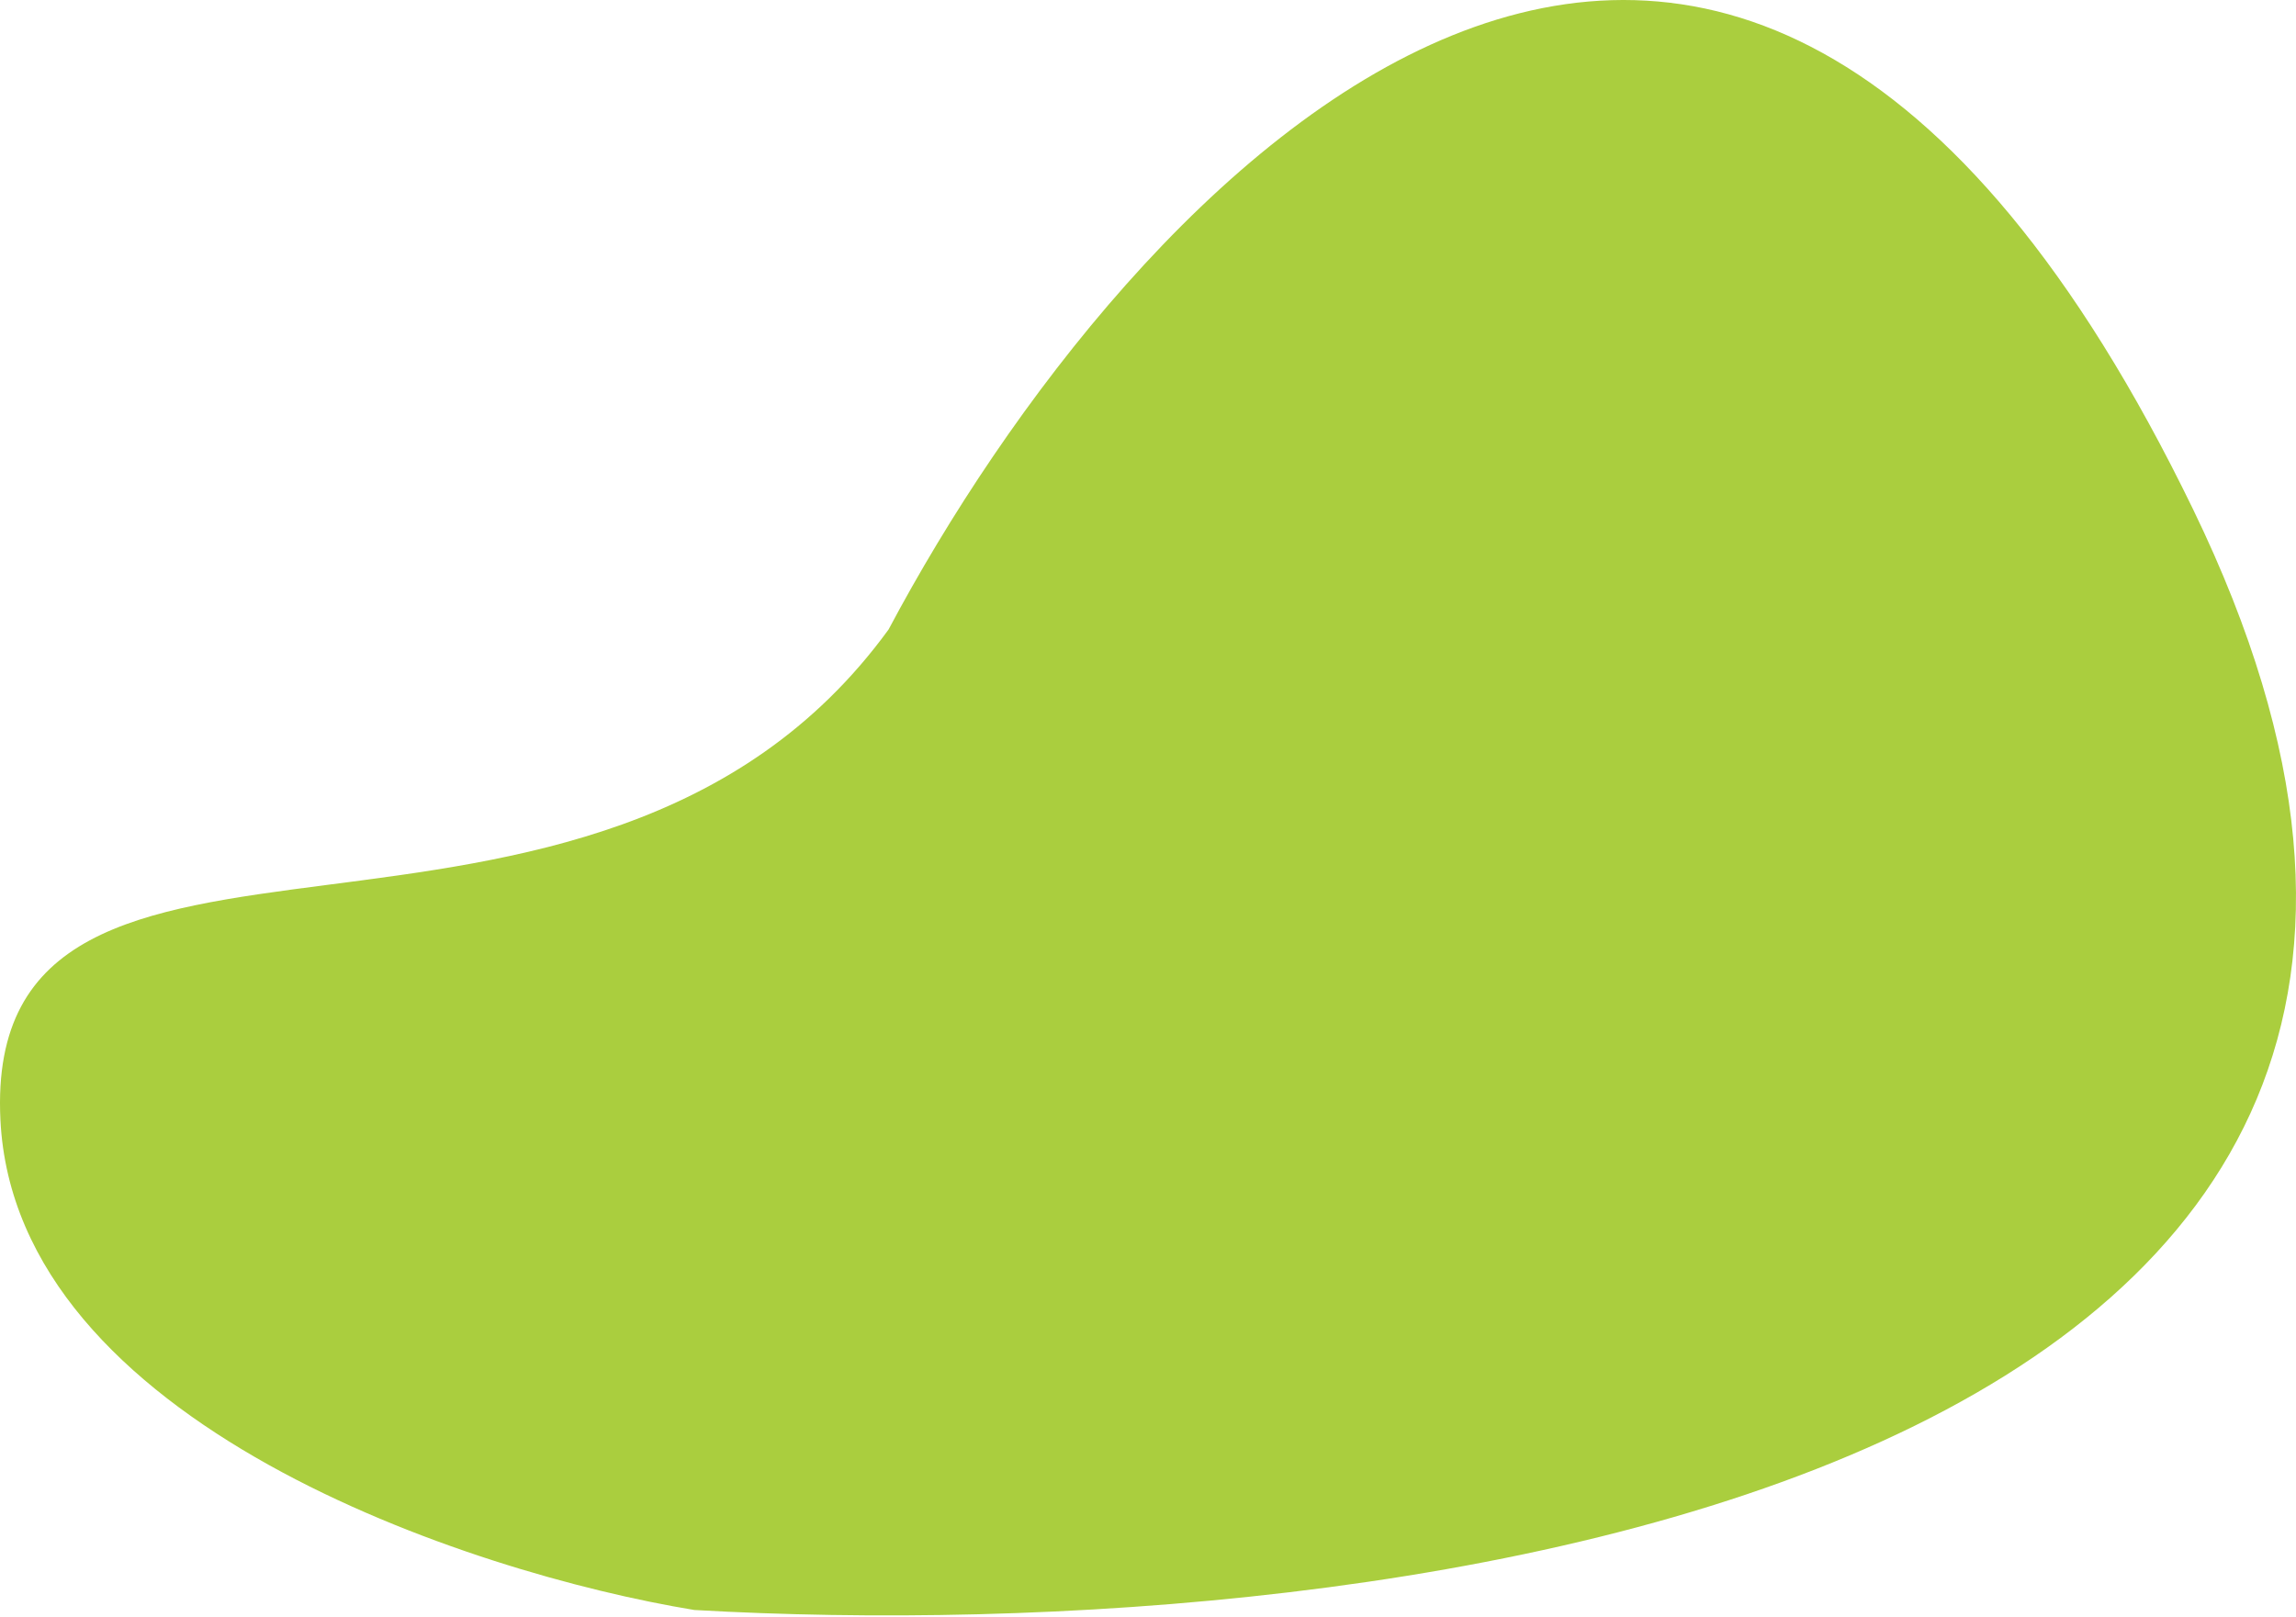 <?xml version="1.0" encoding="UTF-8"?> <svg xmlns="http://www.w3.org/2000/svg" width="497" height="350" viewBox="0 0 497 350" fill="none"> <path d="M474.716 110.254C372.18 -101.225 243.744 39.494 192.343 136.288C128.258 224.373 -3.916 160.32 0.089 242.429C3.293 308.115 101.556 340.558 150.287 348.569C301.153 357.247 577.251 321.733 474.716 110.254Z" fill="#AACE3E"></path> </svg> 